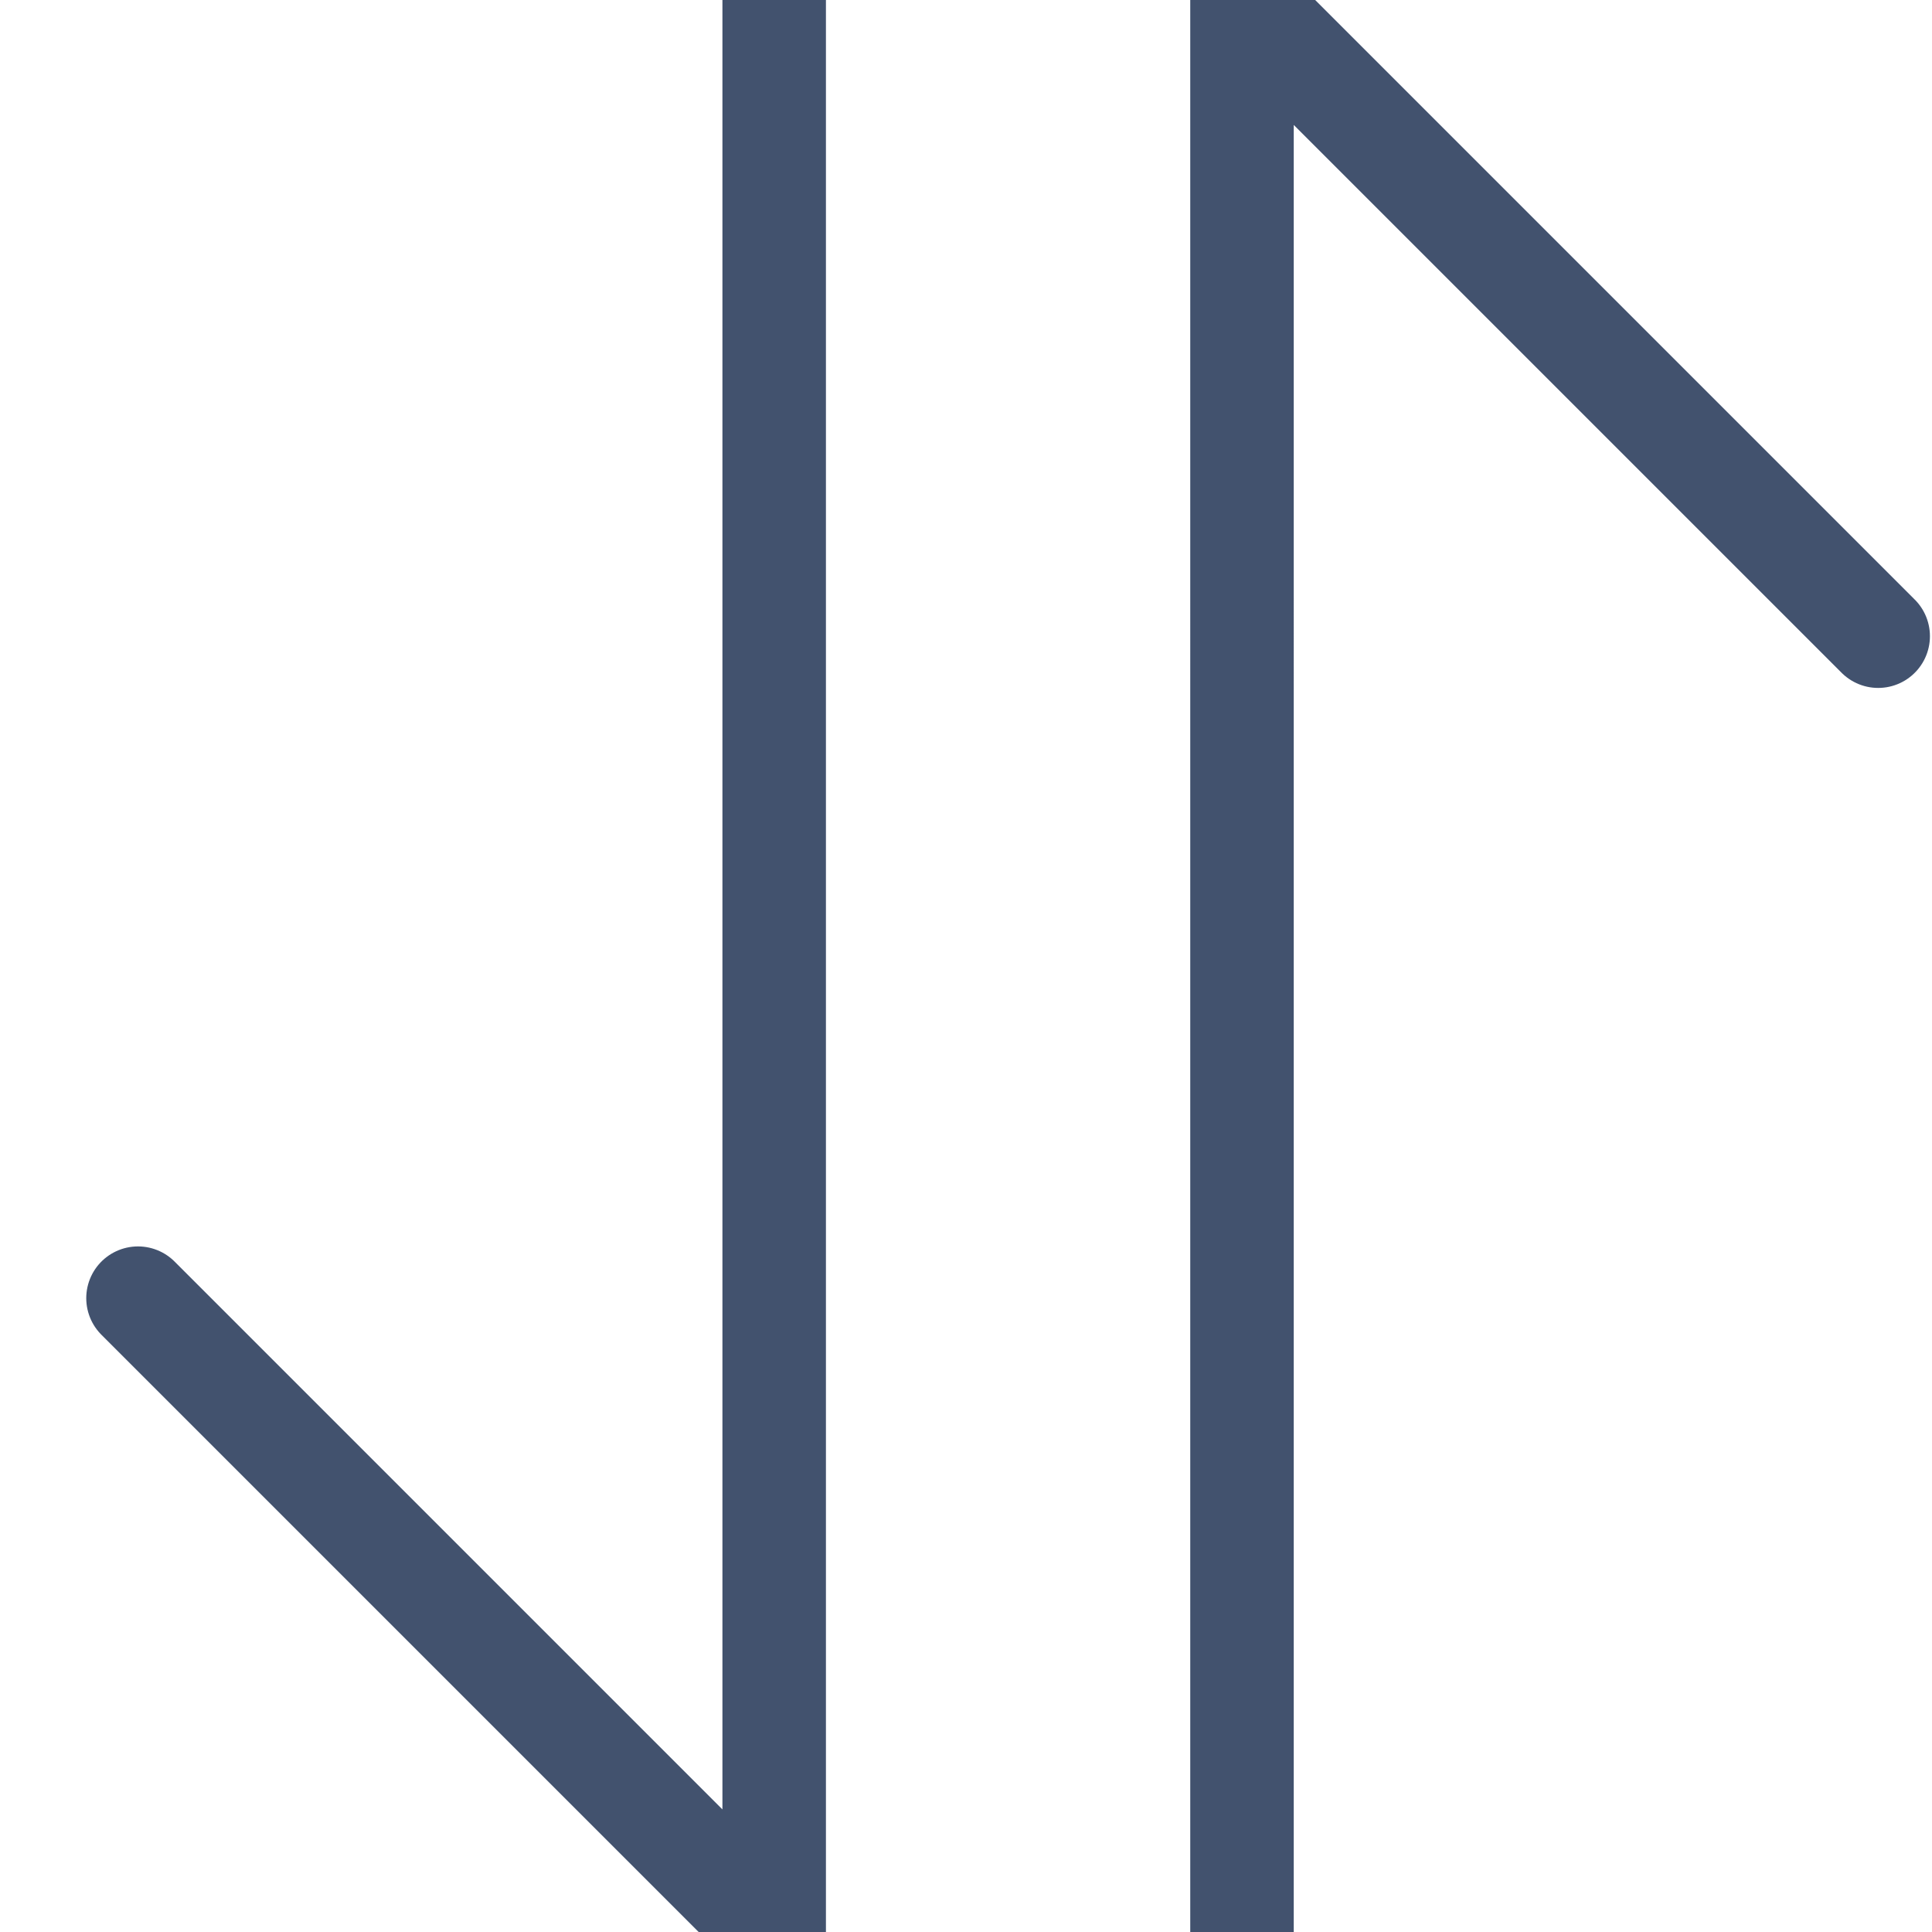 <svg xmlns="http://www.w3.org/2000/svg" viewBox="0 0 14 14"><path d="M5.61 0v14.017L1 9.407m8 4.61V0l4.61 4.61" fill="none" stroke="#42526E" stroke-linecap="round" stroke-linejoin="bevel" stroke-width=".75"/></svg>